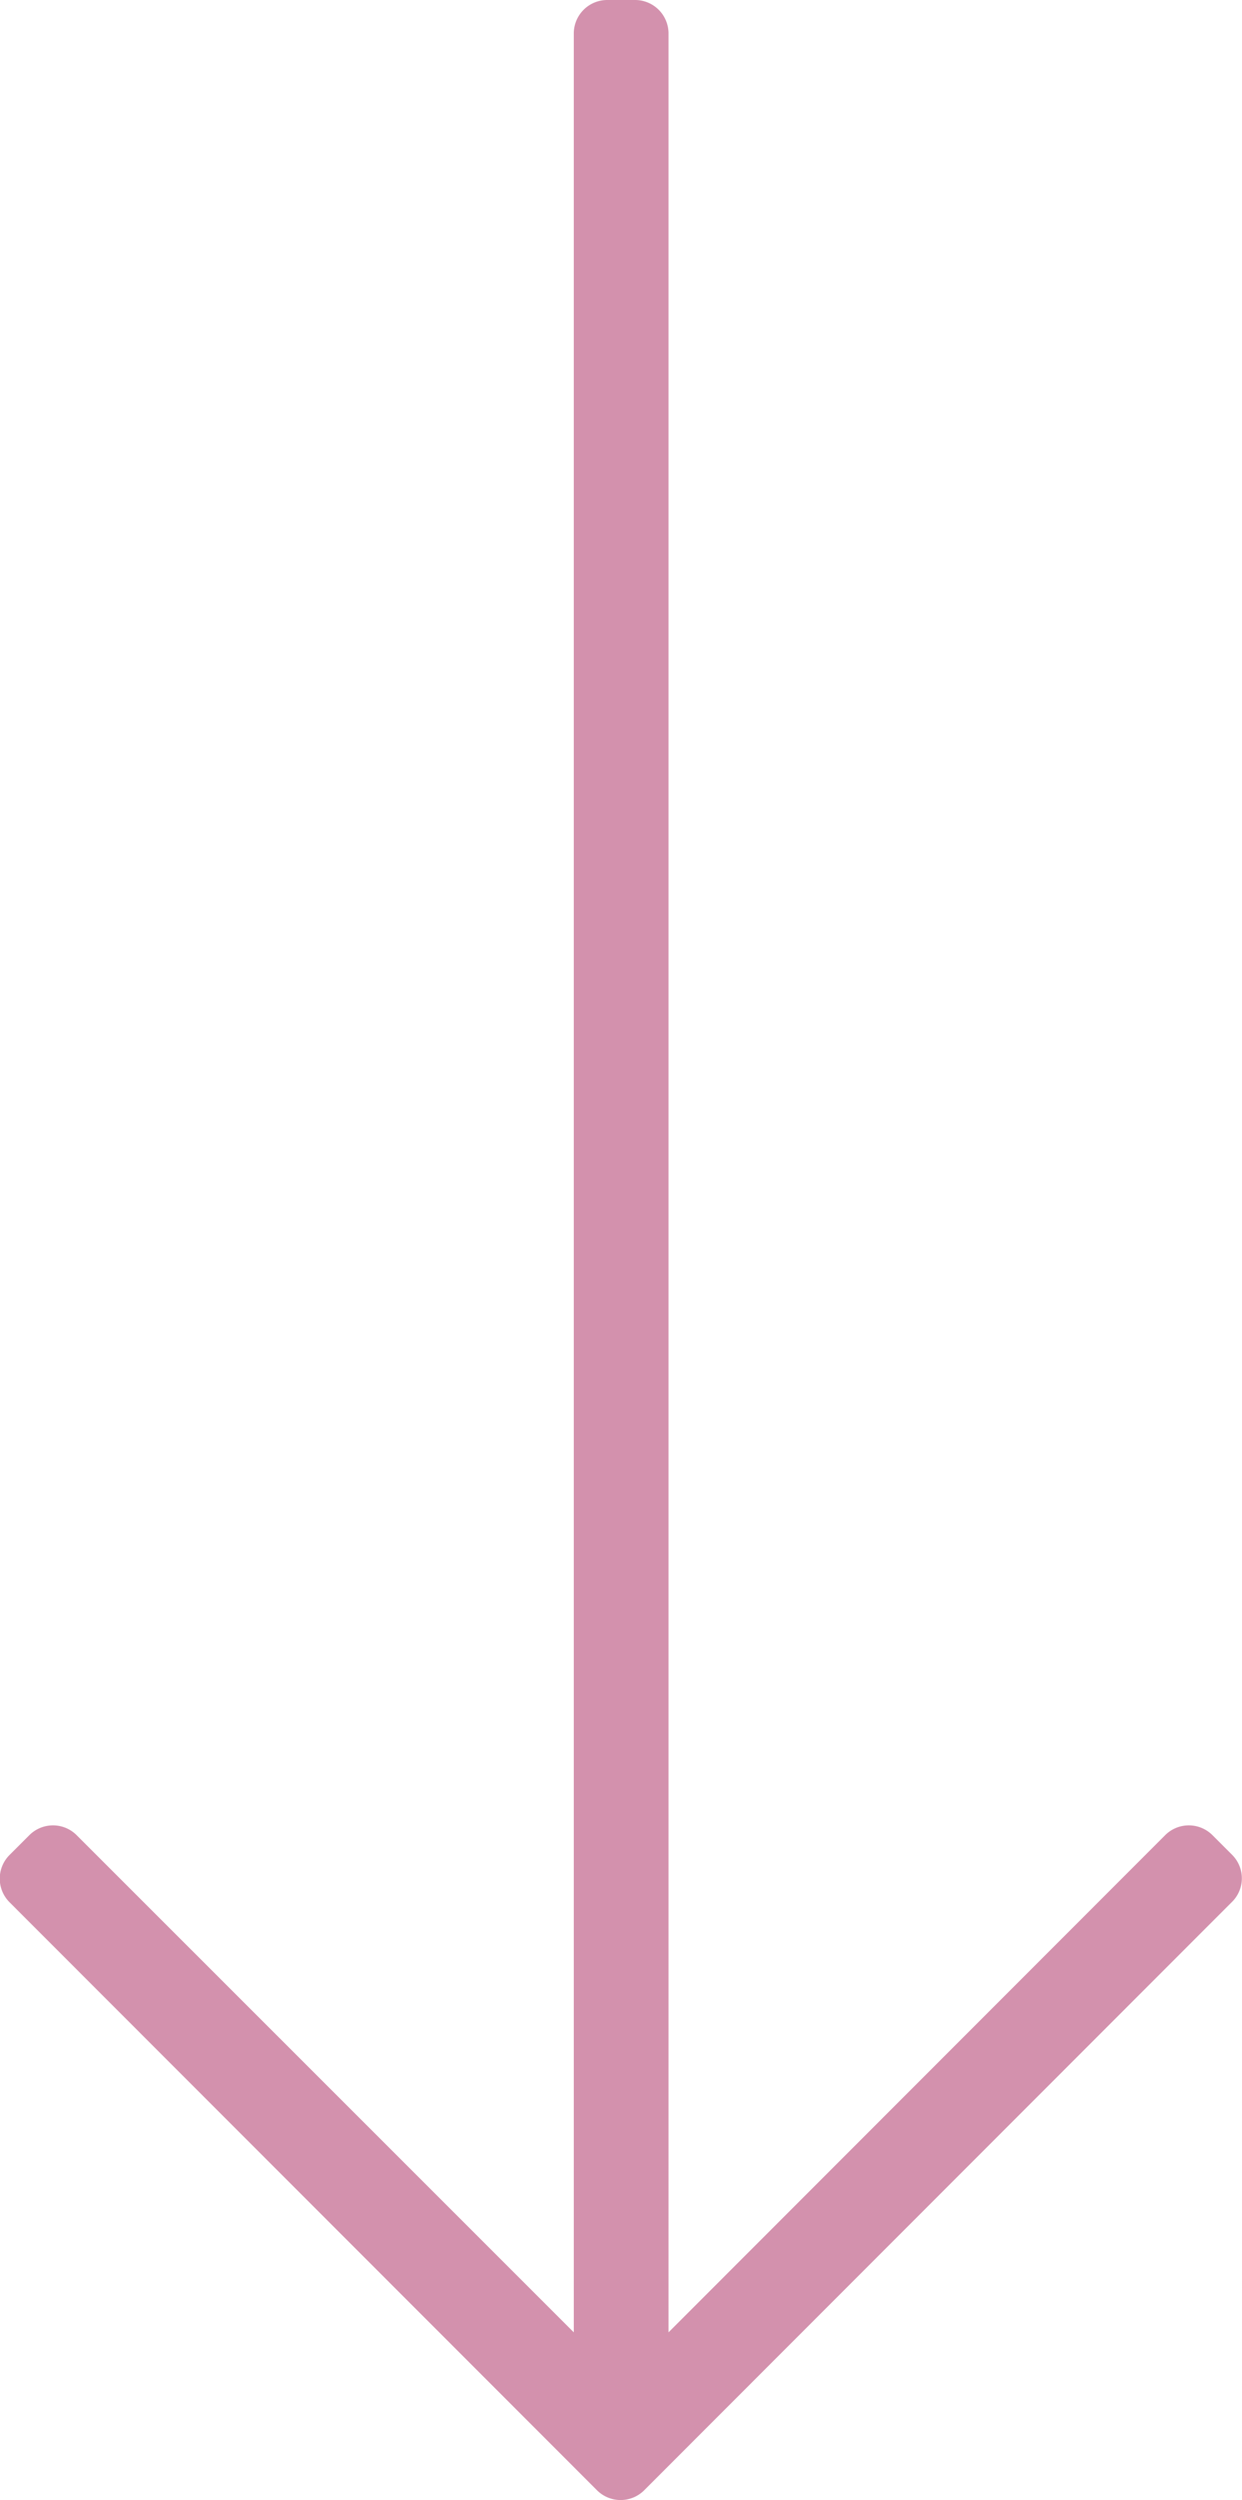 <svg xmlns="http://www.w3.org/2000/svg" width="19.849" height="39.937" viewBox="0 0 19.849 39.937"><path d="M20.568,41.632l-.316-.316a.534.534,0,0,0-.756,0l-7.937,7.942V12.534A.535.535,0,0,0,11.024,12h-.445a.535.535,0,0,0-.534.534V49.258L2.1,41.316a.534.534,0,0,0-.756,0l-.316.316a.534.534,0,0,0,0,.756l9.387,9.392a.534.534,0,0,0,.756,0l9.387-9.392A.53.53,0,0,0,20.568,41.632Z" transform="translate(-0.875 -12)" fill="#d391ad"/></svg>